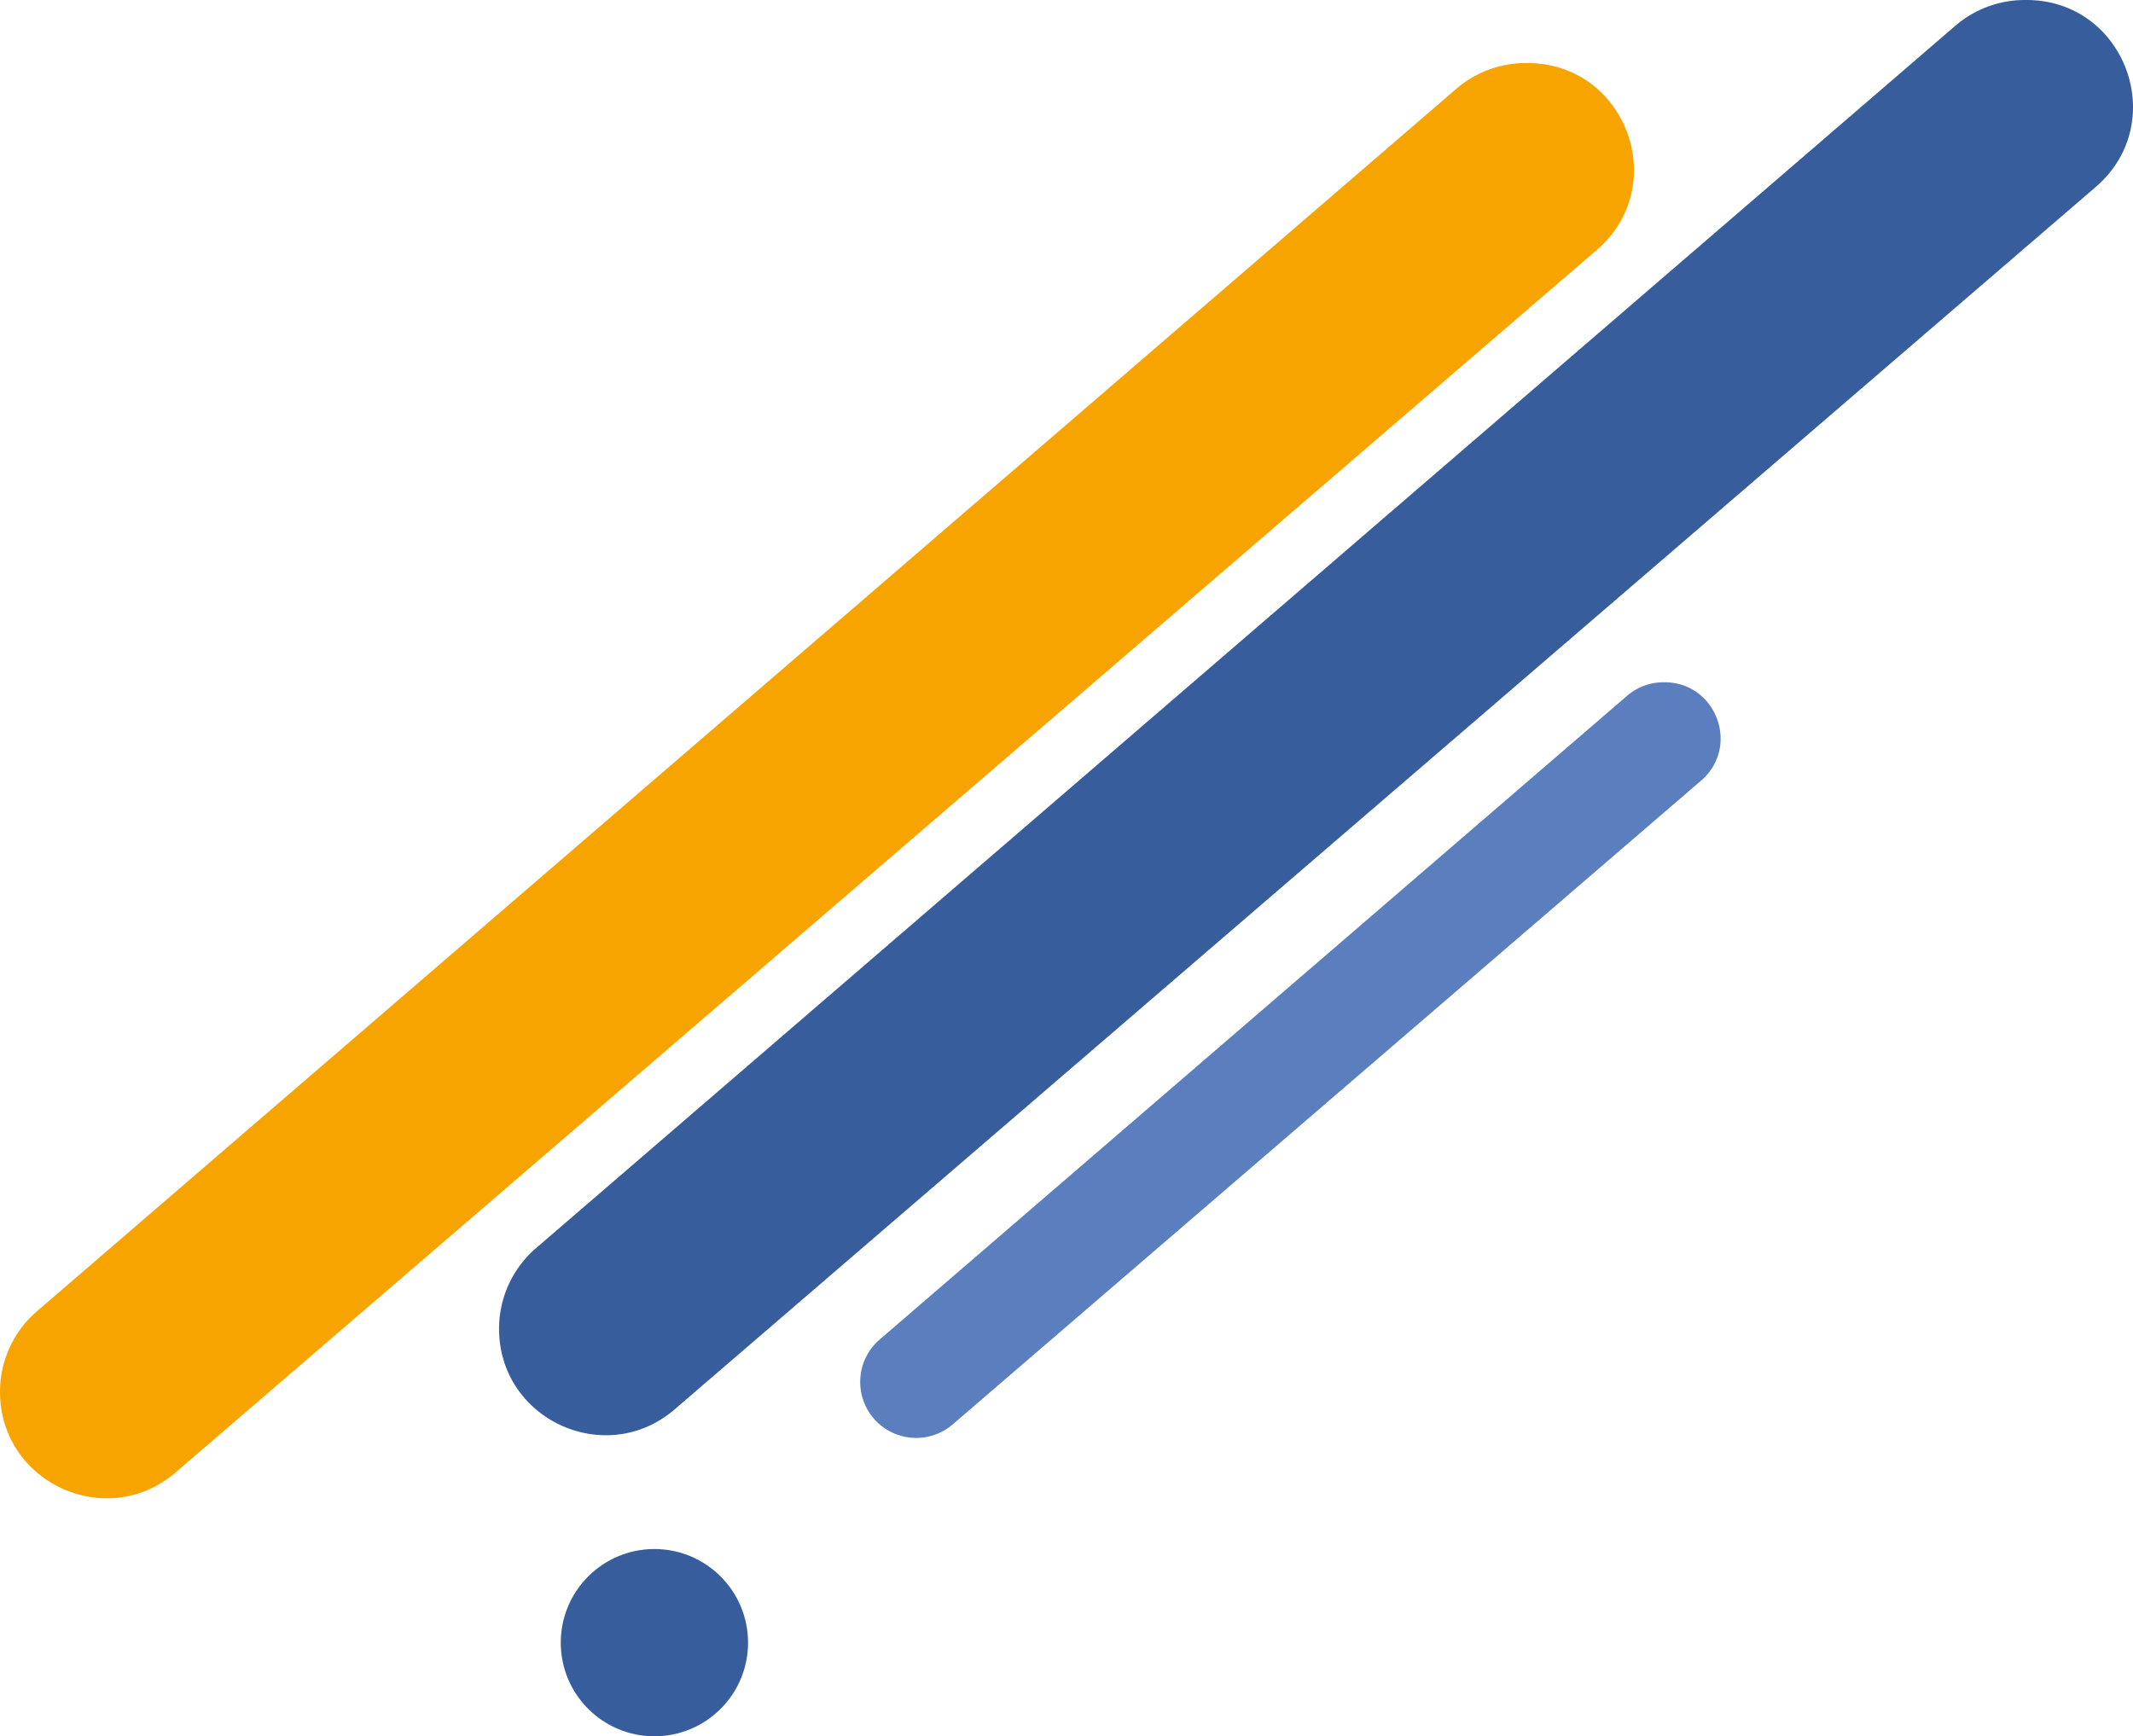 <svg xmlns="http://www.w3.org/2000/svg" width="661.164" height="538.276" viewBox="0 0 661.164 538.276"><defs><style>.a{fill:#f7a400;}.b{fill:#375d9d;}.c{fill:#5a7ebe;}</style></defs><g transform="translate(-852.387 110.792)"><path class="a" d="M1289.27-45.055,848.778,333.913c-21.367,18.382-54.455,3.2-54.455-24.986h0a32.959,32.959,0,0,1,11.451-24.971L1245.726-95.01a32.964,32.964,0,0,1,21.51-7.987h.537C1298.343-103,1312.442-64.992,1289.27-45.055Z" transform="translate(58.064 11.758)"/><circle class="b" cx="29.027" cy="29.027" r="29.027" transform="translate(1026.206 369.43)"/><path class="b" d="M1350.936-52.848,910.444,326.118c-21.366,18.384-54.452,3.2-54.452-24.984h0a32.957,32.957,0,0,1,11.448-24.971L1307.393-102.8a32.953,32.953,0,0,1,21.51-7.989h.54C1360.009-110.792,1374.109-72.785,1350.936-52.848Z" transform="translate(151.086 0)"/><path class="c" d="M1161.249,4.041,929.294,203.6a17.355,17.355,0,0,1-28.674-13.157h0a17.35,17.35,0,0,1,6.028-13.149L1138.319-22.264a17.353,17.353,0,0,1,11.326-4.207h.283C1166.027-26.471,1173.45-6.456,1161.249,4.041Z" transform="translate(218.404 127.191)"/></g></svg>